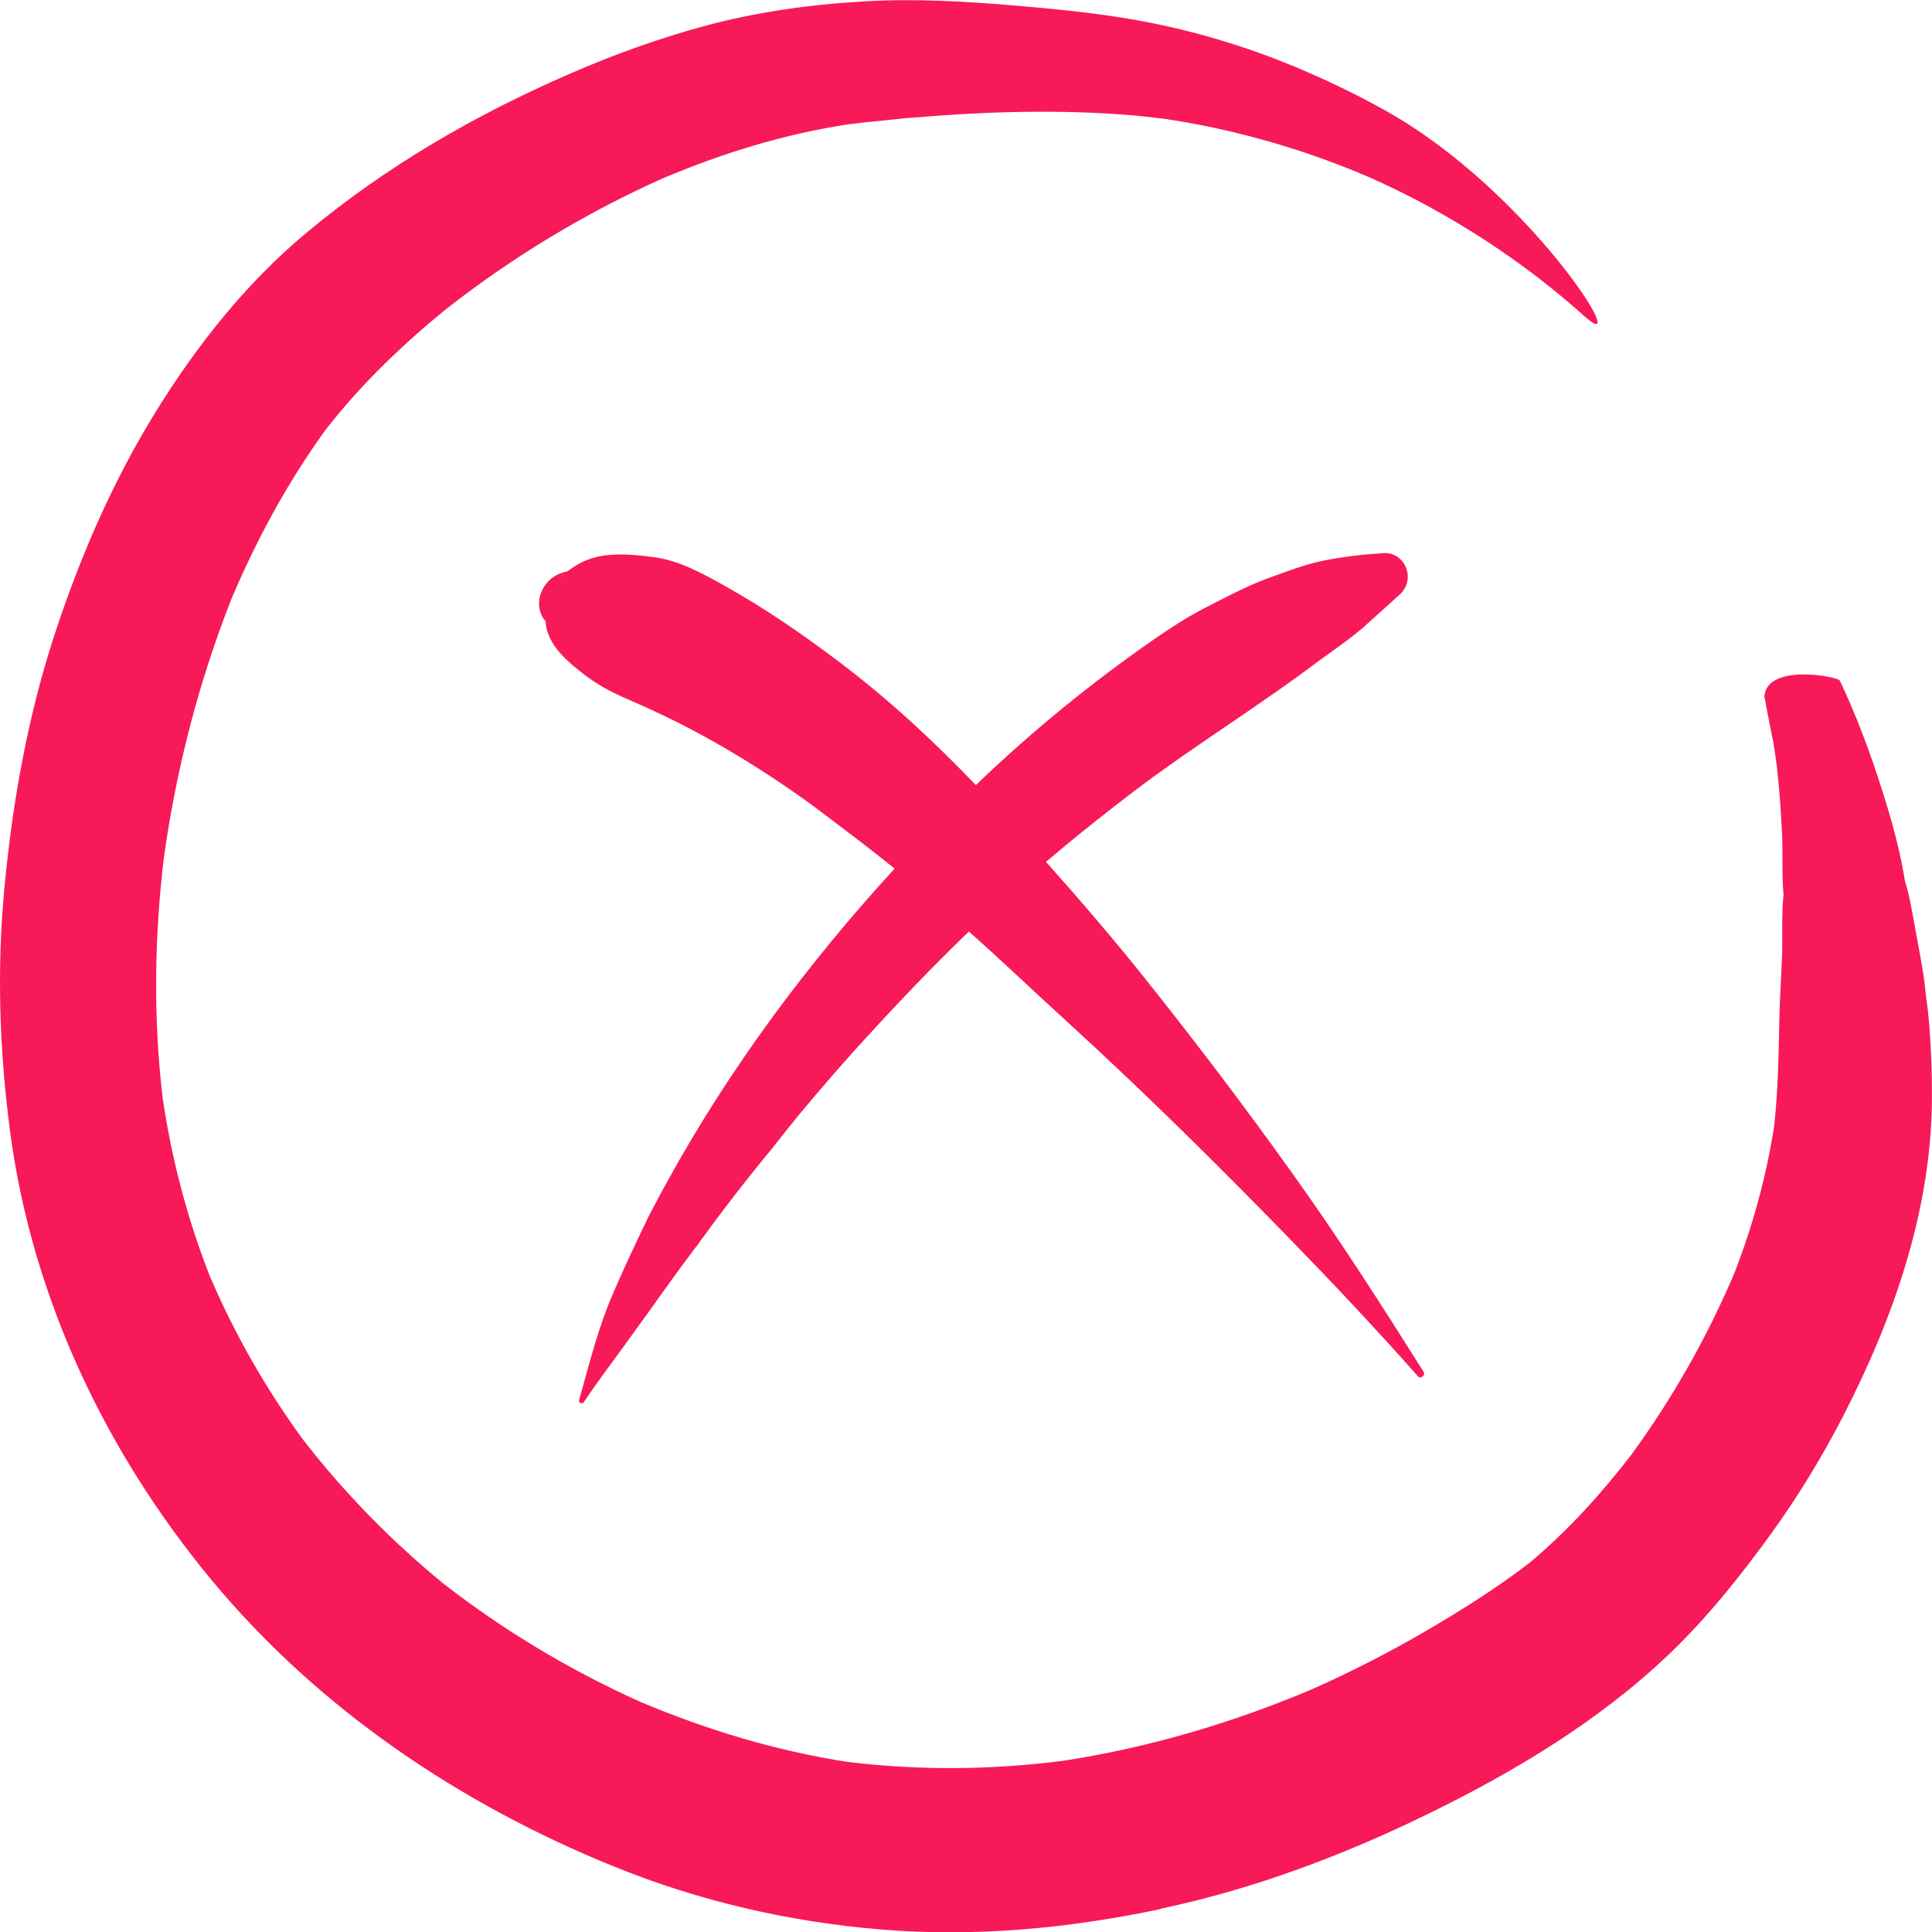 <svg width="20" height="20" viewBox="0 0 20 20" fill="none" xmlns="http://www.w3.org/2000/svg">
<g clip-path="url(#clip0_1070_2646)">
<path d="M7.328 6.613C7.339 6.617 7.348 6.623 7.357 6.627C7.36 6.629 7.351 6.625 7.328 6.613Z" fill="#F71958"/>
<path d="M14.739 14.204C14.301 13.508 13.857 12.815 13.379 12.147C12.888 11.46 12.378 10.787 11.852 10.128C11.523 9.716 11.179 9.315 10.828 8.922C11.059 8.725 11.295 8.534 11.535 8.349C11.493 8.381 11.45 8.414 11.407 8.446C11.518 8.361 11.629 8.275 11.74 8.19C12.387 7.7 13.082 7.28 13.726 6.785C13.689 6.814 13.651 6.843 13.614 6.872C13.781 6.744 13.96 6.628 14.118 6.49C14.242 6.38 14.363 6.268 14.486 6.158C14.666 5.999 14.546 5.711 14.32 5.726C14.105 5.74 13.896 5.763 13.68 5.808C13.499 5.845 13.314 5.92 13.137 5.982C12.908 6.064 12.682 6.187 12.464 6.298C12.288 6.389 12.118 6.5 11.954 6.613C11.295 7.069 10.678 7.574 10.102 8.127C9.657 7.663 9.185 7.226 8.666 6.836C8.295 6.557 7.912 6.293 7.503 6.065C7.281 5.941 7.037 5.804 6.773 5.768C6.624 5.749 6.471 5.732 6.318 5.744C6.148 5.756 6.009 5.81 5.875 5.914C5.761 5.937 5.665 5.999 5.612 6.111C5.56 6.219 5.572 6.349 5.649 6.432C5.65 6.458 5.653 6.483 5.658 6.507C5.684 6.613 5.745 6.704 5.817 6.781C5.886 6.855 5.964 6.918 6.044 6.98C6.173 7.078 6.295 7.148 6.443 7.214C6.54 7.257 6.637 7.299 6.733 7.343C7.121 7.521 7.492 7.727 7.848 7.954C8.028 8.068 8.204 8.188 8.376 8.312C8.528 8.424 8.676 8.54 8.83 8.651C8.789 8.621 8.749 8.592 8.708 8.562C8.895 8.702 9.079 8.845 9.261 8.992C8.357 9.978 7.555 11.058 6.92 12.209C6.866 12.305 6.814 12.402 6.763 12.5C6.752 12.52 6.74 12.541 6.73 12.562C6.718 12.583 6.708 12.605 6.698 12.626C6.697 12.628 6.695 12.633 6.689 12.646C6.658 12.71 6.626 12.775 6.596 12.84C6.51 13.021 6.426 13.204 6.347 13.388C6.191 13.748 6.099 14.122 5.995 14.494C5.987 14.524 6.028 14.541 6.046 14.512C6.178 14.312 6.325 14.12 6.466 13.925C6.615 13.721 6.761 13.517 6.908 13.311C6.985 13.204 7.062 13.098 7.142 12.992C7.16 12.967 7.18 12.942 7.198 12.916C7.198 12.916 7.198 12.916 7.198 12.915C7.195 12.918 7.192 12.92 7.189 12.924C7.193 12.919 7.197 12.915 7.202 12.911C7.2 12.912 7.199 12.914 7.198 12.916C7.224 12.892 7.215 12.897 7.206 12.907C7.224 12.886 7.239 12.862 7.254 12.841C7.295 12.787 7.334 12.732 7.374 12.678C7.535 12.461 7.701 12.247 7.871 12.037C7.889 12.014 7.907 11.993 7.924 11.972C7.921 11.976 7.917 11.98 7.913 11.985C7.917 11.98 7.922 11.974 7.926 11.97C7.928 11.967 7.931 11.964 7.933 11.961C7.942 11.95 7.957 11.932 7.955 11.936C7.969 11.919 7.982 11.902 7.996 11.885C8.039 11.83 8.082 11.775 8.126 11.72C8.167 11.668 8.208 11.617 8.25 11.566C8.252 11.563 8.255 11.56 8.258 11.556C8.281 11.528 8.305 11.5 8.329 11.471C8.51 11.254 8.696 11.04 8.886 10.83C9.256 10.423 9.633 10.025 10.03 9.643C10.378 9.952 10.714 10.274 11.057 10.586C11.872 11.331 12.656 12.107 13.423 12.898C13.852 13.34 14.273 13.79 14.681 14.25C14.705 14.277 14.758 14.237 14.738 14.206L14.739 14.204ZM5.688 6.472C5.688 6.472 5.688 6.469 5.687 6.468C5.689 6.47 5.691 6.471 5.693 6.474C5.715 6.495 5.714 6.494 5.688 6.472ZM5.807 5.97C5.802 5.975 5.796 5.98 5.791 5.985C5.768 6.007 5.779 5.995 5.827 5.95C5.828 5.95 5.829 5.95 5.83 5.949C5.823 5.956 5.815 5.963 5.807 5.97Z" fill="#F71958"/>
<path d="M8.025 7.844C8.05 7.865 8.061 7.873 8.063 7.874C8.051 7.865 8.04 7.855 8.028 7.846C8.027 7.846 8.026 7.845 8.025 7.844Z" fill="#F71958"/>
<path d="M12.032 1.225C12.025 1.224 12.019 1.224 12.012 1.223C12.019 1.224 12.033 1.226 12.058 1.229C12.055 1.229 12.051 1.228 12.049 1.228C12.043 1.227 12.037 1.226 12.032 1.226V1.225Z" fill="#F71958"/>
<path d="M12.016 19.759C12.98 19.555 13.912 19.205 14.8 18.769C15.682 18.338 16.562 17.809 17.28 17.122C17.671 16.748 18.01 16.324 18.329 15.884C18.612 15.494 18.863 15.081 19.084 14.652C19.601 13.645 19.991 12.536 19.999 11.385C20 11.227 19.997 11.069 19.99 10.912C19.98 10.717 19.968 10.512 19.938 10.317C19.92 10.098 19.874 9.875 19.835 9.661C19.801 9.479 19.774 9.293 19.719 9.117C19.655 8.709 19.527 8.302 19.396 7.915C19.365 7.824 19.333 7.734 19.299 7.645C19.281 7.597 19.262 7.55 19.244 7.503C19.23 7.471 19.152 7.268 19.214 7.433C19.194 7.381 19.173 7.33 19.151 7.279C19.118 7.2 19.082 7.121 19.045 7.045C19.025 7.004 18.295 6.864 18.265 7.207C18.264 7.218 18.267 7.23 18.272 7.241C18.272 7.257 18.313 7.466 18.346 7.629C18.349 7.644 18.355 7.673 18.358 7.683C18.362 7.71 18.365 7.737 18.37 7.764C18.377 7.807 18.382 7.849 18.388 7.892C18.39 7.907 18.392 7.922 18.394 7.938C18.399 7.985 18.404 8.033 18.409 8.08C18.428 8.276 18.441 8.473 18.449 8.67C18.456 8.865 18.445 9.066 18.463 9.26C18.441 9.473 18.455 9.698 18.447 9.91C18.439 10.122 18.425 10.333 18.42 10.545C18.412 10.915 18.407 11.289 18.366 11.657C18.285 12.179 18.146 12.685 17.956 13.175C17.672 13.845 17.311 14.479 16.885 15.063C16.571 15.47 16.224 15.851 15.833 16.179C15.489 16.443 15.119 16.675 14.747 16.892C14.372 17.11 13.986 17.307 13.591 17.483C12.756 17.837 11.883 18.095 10.989 18.23C10.253 18.323 9.508 18.329 8.772 18.239C8.036 18.125 7.321 17.909 6.632 17.619C5.908 17.294 5.221 16.884 4.591 16.394C4.05 15.951 3.557 15.448 3.127 14.89C2.748 14.368 2.426 13.805 2.171 13.208C1.938 12.614 1.776 11.995 1.683 11.361C1.586 10.535 1.598 9.698 1.697 8.873C1.826 7.954 2.06 7.047 2.401 6.187C2.662 5.574 2.981 4.987 3.37 4.45C3.738 3.977 4.164 3.569 4.625 3.194C5.314 2.655 6.064 2.203 6.857 1.848C7.483 1.583 8.124 1.386 8.793 1.285C9.043 1.254 9.294 1.237 9.544 1.202C9.491 1.21 9.439 1.217 9.386 1.224C10.108 1.159 10.847 1.133 11.57 1.182C11.717 1.192 11.864 1.206 12.011 1.225C11.994 1.223 12.026 1.226 12.044 1.229C12.046 1.229 12.046 1.229 12.048 1.229C12.06 1.231 12.072 1.233 12.085 1.234C12.074 1.233 12.066 1.232 12.058 1.231C12.09 1.235 12.122 1.24 12.153 1.245C12.234 1.258 12.316 1.273 12.397 1.288C12.693 1.345 12.987 1.419 13.276 1.506C13.573 1.596 13.864 1.703 14.149 1.824C14.148 1.824 14.146 1.823 14.145 1.822C14.147 1.823 14.149 1.824 14.151 1.825C14.156 1.827 14.163 1.831 14.169 1.833C14.178 1.837 14.188 1.84 14.196 1.844C14.229 1.86 14.263 1.875 14.297 1.89C14.368 1.923 14.439 1.957 14.509 1.992C14.649 2.062 14.788 2.135 14.924 2.213C15.453 2.513 15.95 2.868 16.405 3.276C16.927 3.744 15.841 1.993 14.364 1.157C14.188 1.058 14.009 0.965 13.827 0.879C13.714 0.825 13.6 0.775 13.485 0.725C13.459 0.714 13.434 0.703 13.408 0.692C13.387 0.683 13.297 0.651 13.404 0.689C13.328 0.662 13.253 0.628 13.177 0.6C12.783 0.451 12.378 0.332 11.966 0.247C11.491 0.149 11.007 0.1 10.524 0.059C9.996 0.014 9.467 -0.017 8.939 0.015C8.382 0.047 7.822 0.125 7.282 0.272C6.814 0.4 6.355 0.565 5.909 0.759C4.924 1.186 3.99 1.724 3.159 2.421C2.548 2.932 2.039 3.574 1.617 4.255C1.17 4.976 0.826 5.77 0.561 6.581C0.288 7.418 0.132 8.291 0.048 9.168C-0.035 10.026 -0.007 10.878 0.107 11.732C0.338 13.45 1.102 15.043 2.189 16.355C3.303 17.698 4.771 18.68 6.358 19.323C7.241 19.681 8.161 19.893 9.107 19.973C10.079 20.055 11.063 19.964 12.016 19.762V19.759Z" fill="#F71958"/>
<path d="M14.15 1.823C14.187 1.839 14.182 1.837 14.17 1.832C14.164 1.829 14.158 1.826 14.152 1.824C14.152 1.824 14.15 1.824 14.15 1.824V1.823Z" fill="#F71958"/>
</g>
<defs>
<clipPath id="clip0_1070_2646">
<rect width="20" height="20" fill="white"/>
</clipPath>
</defs>
</svg>
